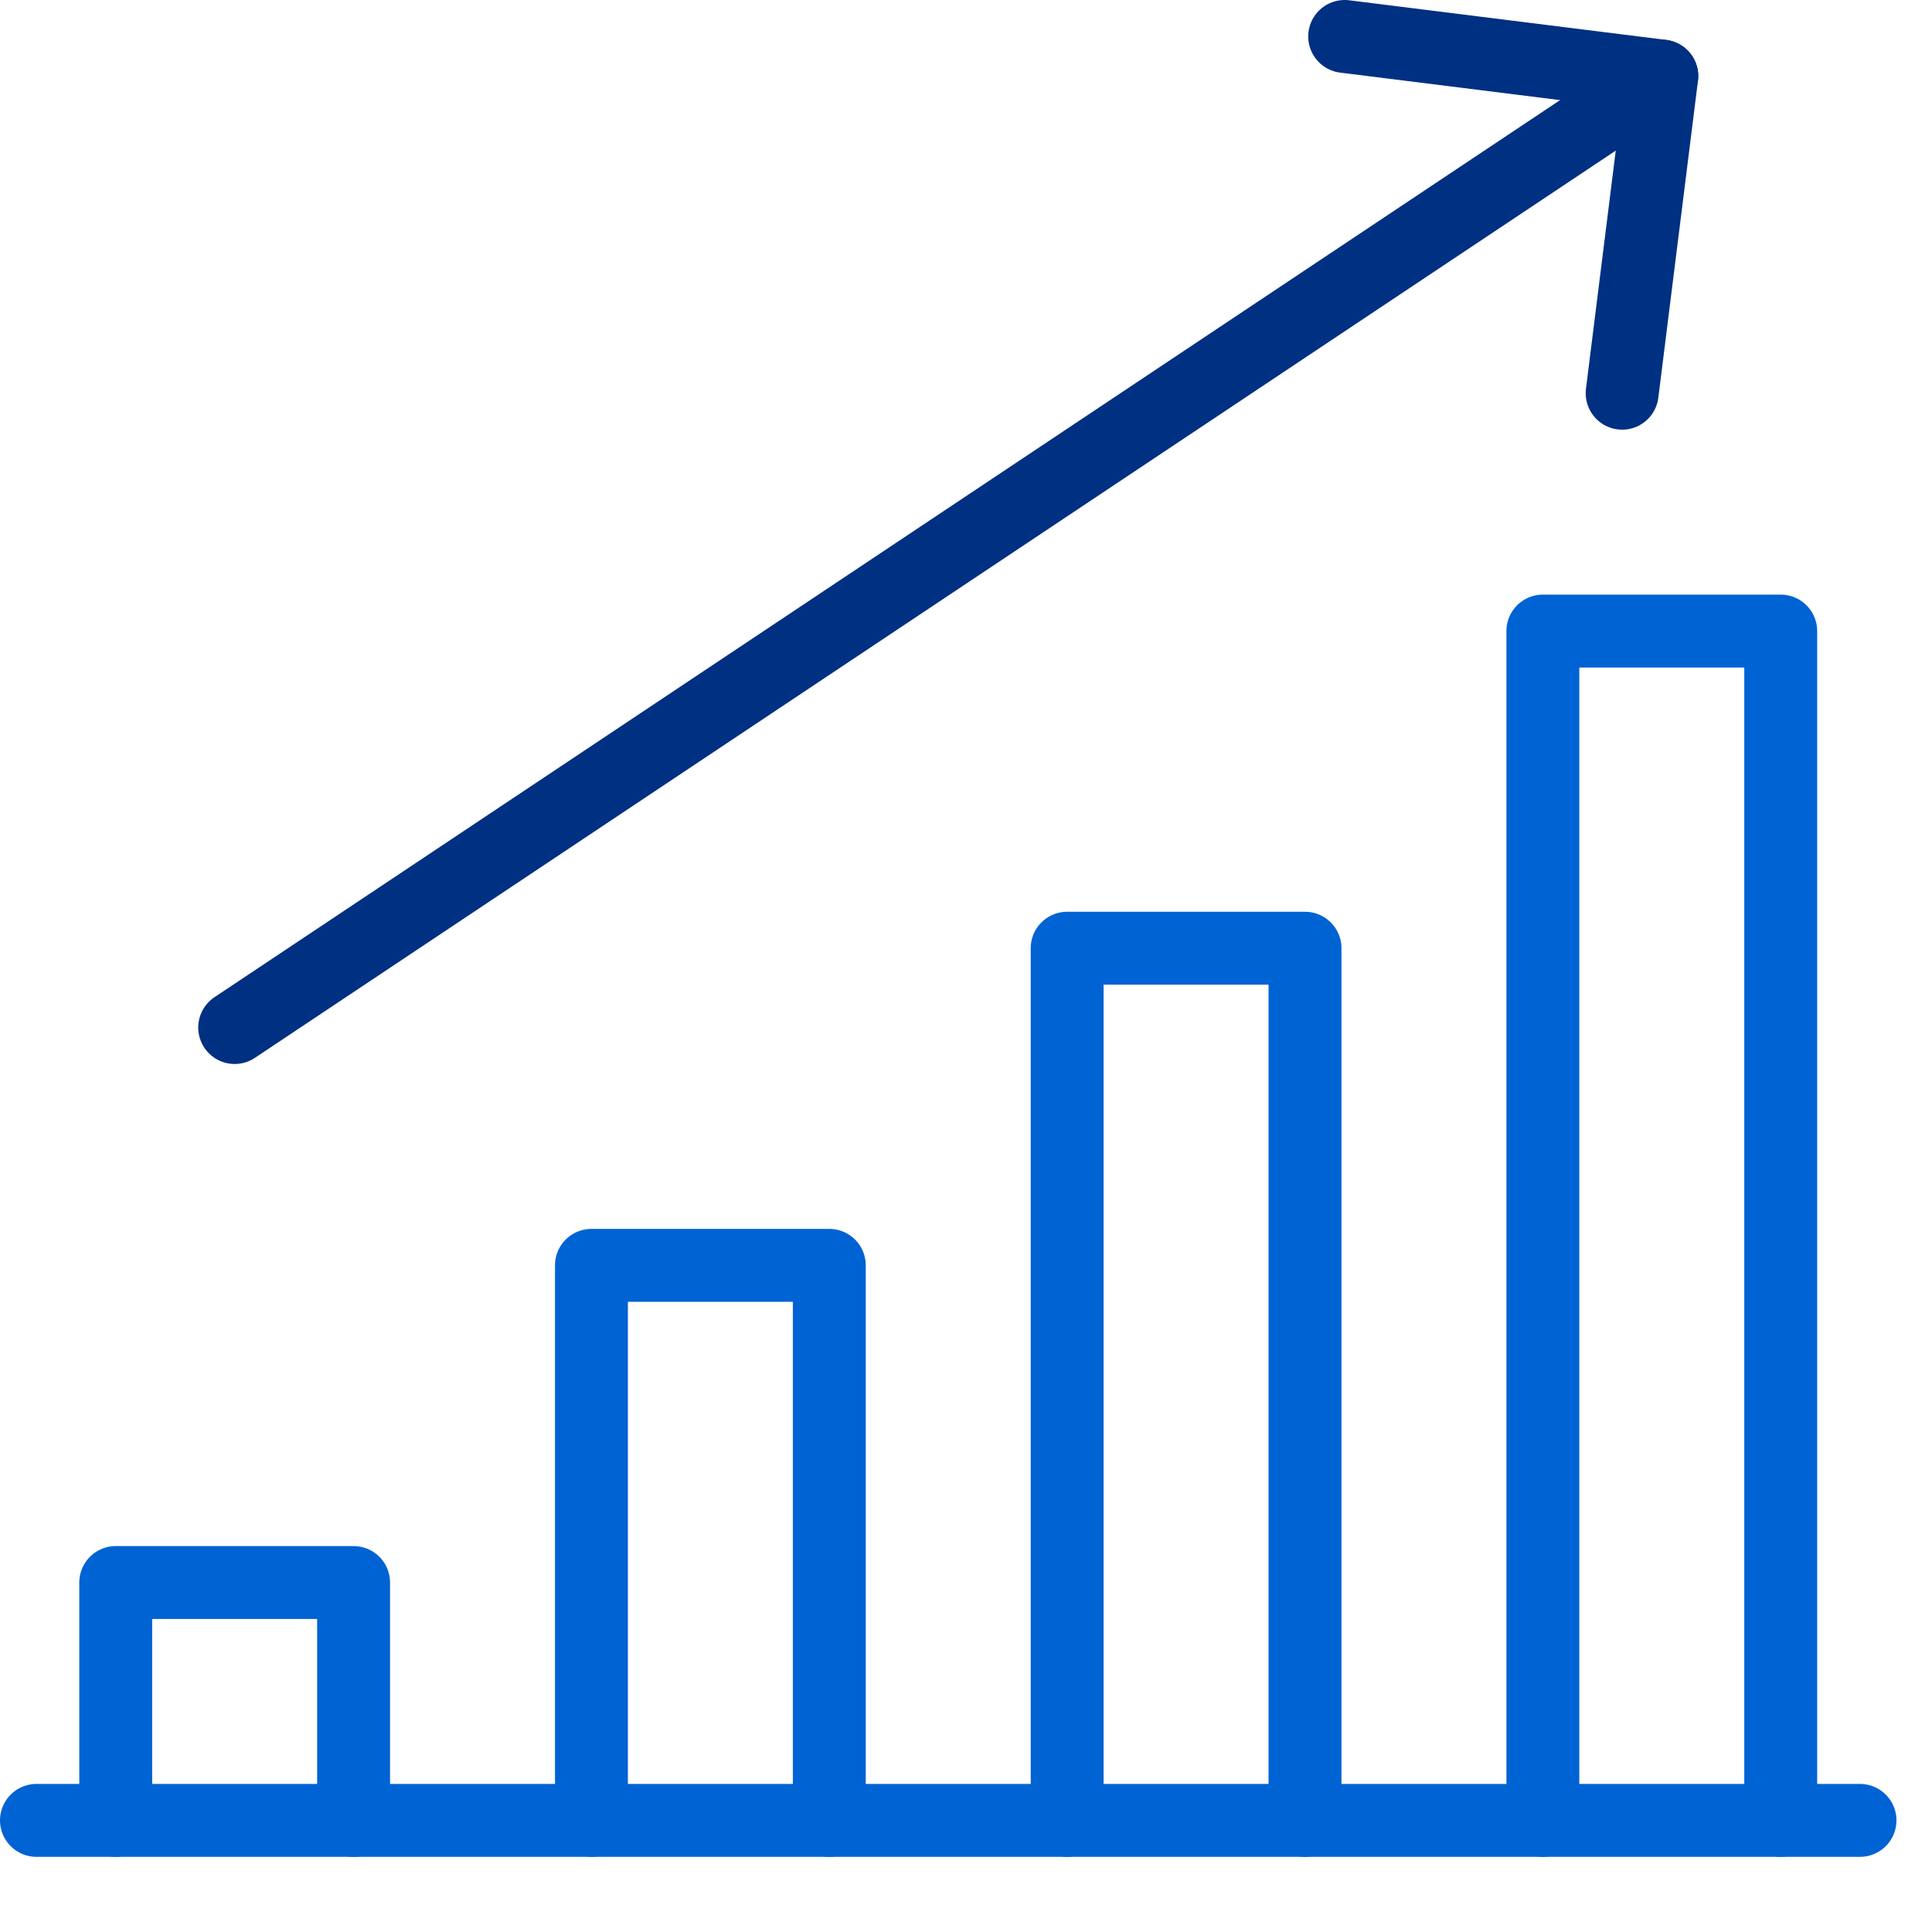 <svg width="53" height="53" viewBox="0 0 53 53" fill="none" xmlns="http://www.w3.org/2000/svg">
<path d="M9.7 49.938V43.413H3.175V49.938" stroke="#0063D3" stroke-width="2" stroke-linecap="round" stroke-linejoin="round"/>
<path d="M22.75 49.938V34.712H16.225V49.938" stroke="#0063D3" stroke-width="2" stroke-linecap="round" stroke-linejoin="round"/>
<path d="M35.8 49.938V26.012H29.275V49.938" stroke="#0063D3" stroke-width="2" stroke-linecap="round" stroke-linejoin="round"/>
<path d="M48.85 49.938V17.312H42.325V49.938" stroke="#0063D3" stroke-width="2" stroke-linecap="round" stroke-linejoin="round"/>
<path d="M1 49.938H51.025" stroke="#0063D3" stroke-width="2" stroke-linecap="round" stroke-linejoin="round"/>
<path d="M6.438 28.188L45.587 2.088" stroke="#003082" stroke-width="2" stroke-linecap="round" stroke-linejoin="round"/>
<path d="M44.5 10.787L45.588 2.087L36.888 1" stroke="#003082" stroke-width="2" stroke-linecap="round" stroke-linejoin="round"/>
</svg>
